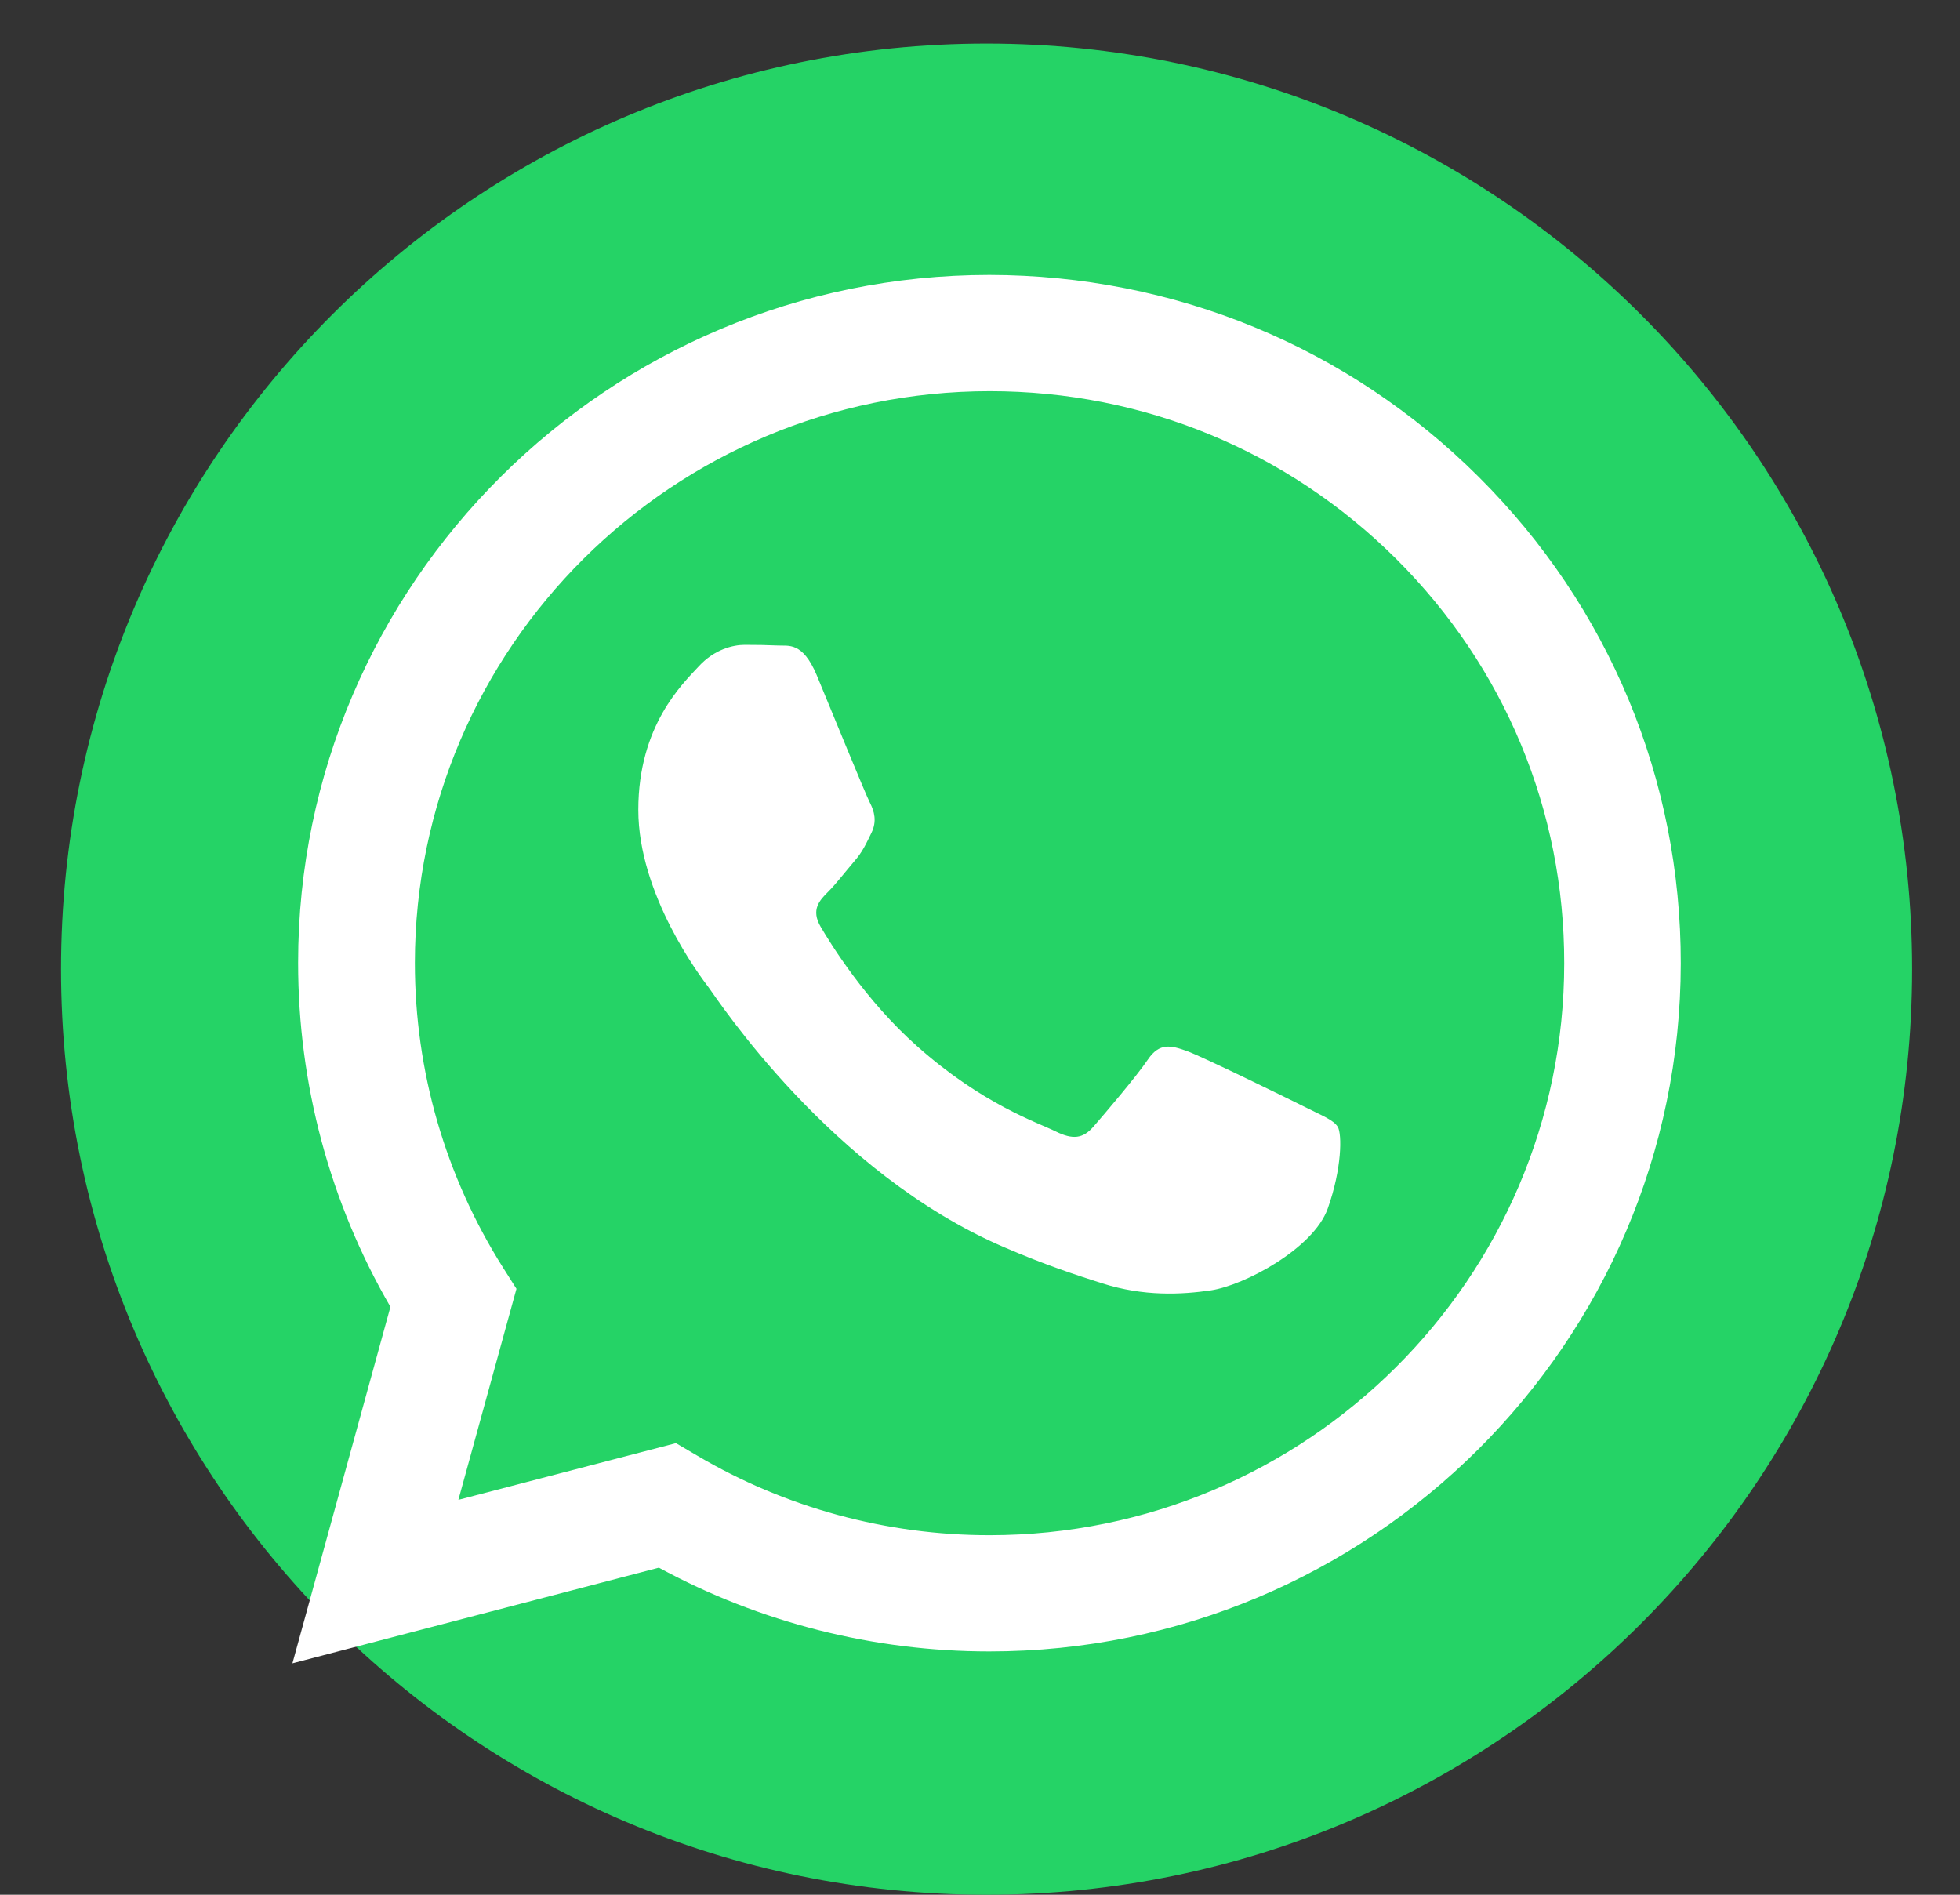 <svg width="30" height="29" viewBox="0 0 30 29" fill="none" xmlns="http://www.w3.org/2000/svg">
<rect x="0" y="0" width="30" height="29" fill="#333333" stroke="none"/>
<g clip-path="url(#clip0_624_16173)">
<path d="M15.1 29C7.277 29 0.934 22.656 0.934 14.833C0.934 7.01 7.277 0.667 15.1 0.667C22.923 0.667 29.267 7.01 29.267 14.833C29.267 22.656 22.923 29 15.1 29Z" fill="#25D366"/>
<path fill-rule="evenodd" clip-rule="evenodd" d="M22.631 7.297C20.634 5.307 17.975 4.212 15.144 4.208C9.312 4.208 4.563 8.931 4.563 14.737C4.563 16.592 5.049 18.406 5.976 20.002L4.476 25.458L10.085 23.994C11.631 24.834 13.37 25.276 15.141 25.276H15.144C20.976 25.276 25.722 20.553 25.726 14.747C25.729 11.934 24.631 9.287 22.631 7.297ZM15.147 23.497H15.144C13.566 23.497 12.017 23.075 10.668 22.277L10.346 22.088L7.016 22.956L7.905 19.726L7.696 19.396C6.817 18.002 6.35 16.394 6.35 14.737C6.353 9.912 10.298 5.987 15.15 5.987C17.501 5.987 19.707 6.9 21.369 8.553C23.03 10.207 23.945 12.408 23.942 14.744C23.942 19.572 19.994 23.497 15.147 23.497ZM19.971 16.942C19.707 16.81 18.406 16.173 18.165 16.086C17.923 16 17.746 15.955 17.569 16.218C17.392 16.48 16.886 17.073 16.732 17.249C16.577 17.425 16.422 17.448 16.158 17.317C15.894 17.185 15.041 16.907 14.033 16.009C13.247 15.311 12.716 14.449 12.562 14.186C12.407 13.923 12.545 13.779 12.677 13.648C12.796 13.529 12.941 13.34 13.073 13.186C13.206 13.033 13.251 12.924 13.338 12.748C13.425 12.571 13.383 12.418 13.315 12.286C13.247 12.155 12.719 10.86 12.5 10.332C12.284 9.819 12.069 9.889 11.905 9.88C11.75 9.873 11.573 9.87 11.399 9.87C11.222 9.87 10.935 9.937 10.694 10.2C10.452 10.463 9.77 11.101 9.77 12.395C9.77 13.69 10.716 14.942 10.848 15.115C10.98 15.292 12.713 17.948 15.366 19.088C15.997 19.361 16.49 19.521 16.873 19.643C17.508 19.845 18.084 19.816 18.538 19.749C19.047 19.672 20.103 19.111 20.322 18.499C20.541 17.884 20.541 17.358 20.477 17.249C20.412 17.14 20.235 17.076 19.971 16.942Z" fill="white"/>
</g>
<defs>
<clipPath id="clip0_624_16173">
<rect width="28.333" height="28.333" fill="white" transform="translate(0.934 0.667)"/>
</clipPath>
</defs>
</svg>
